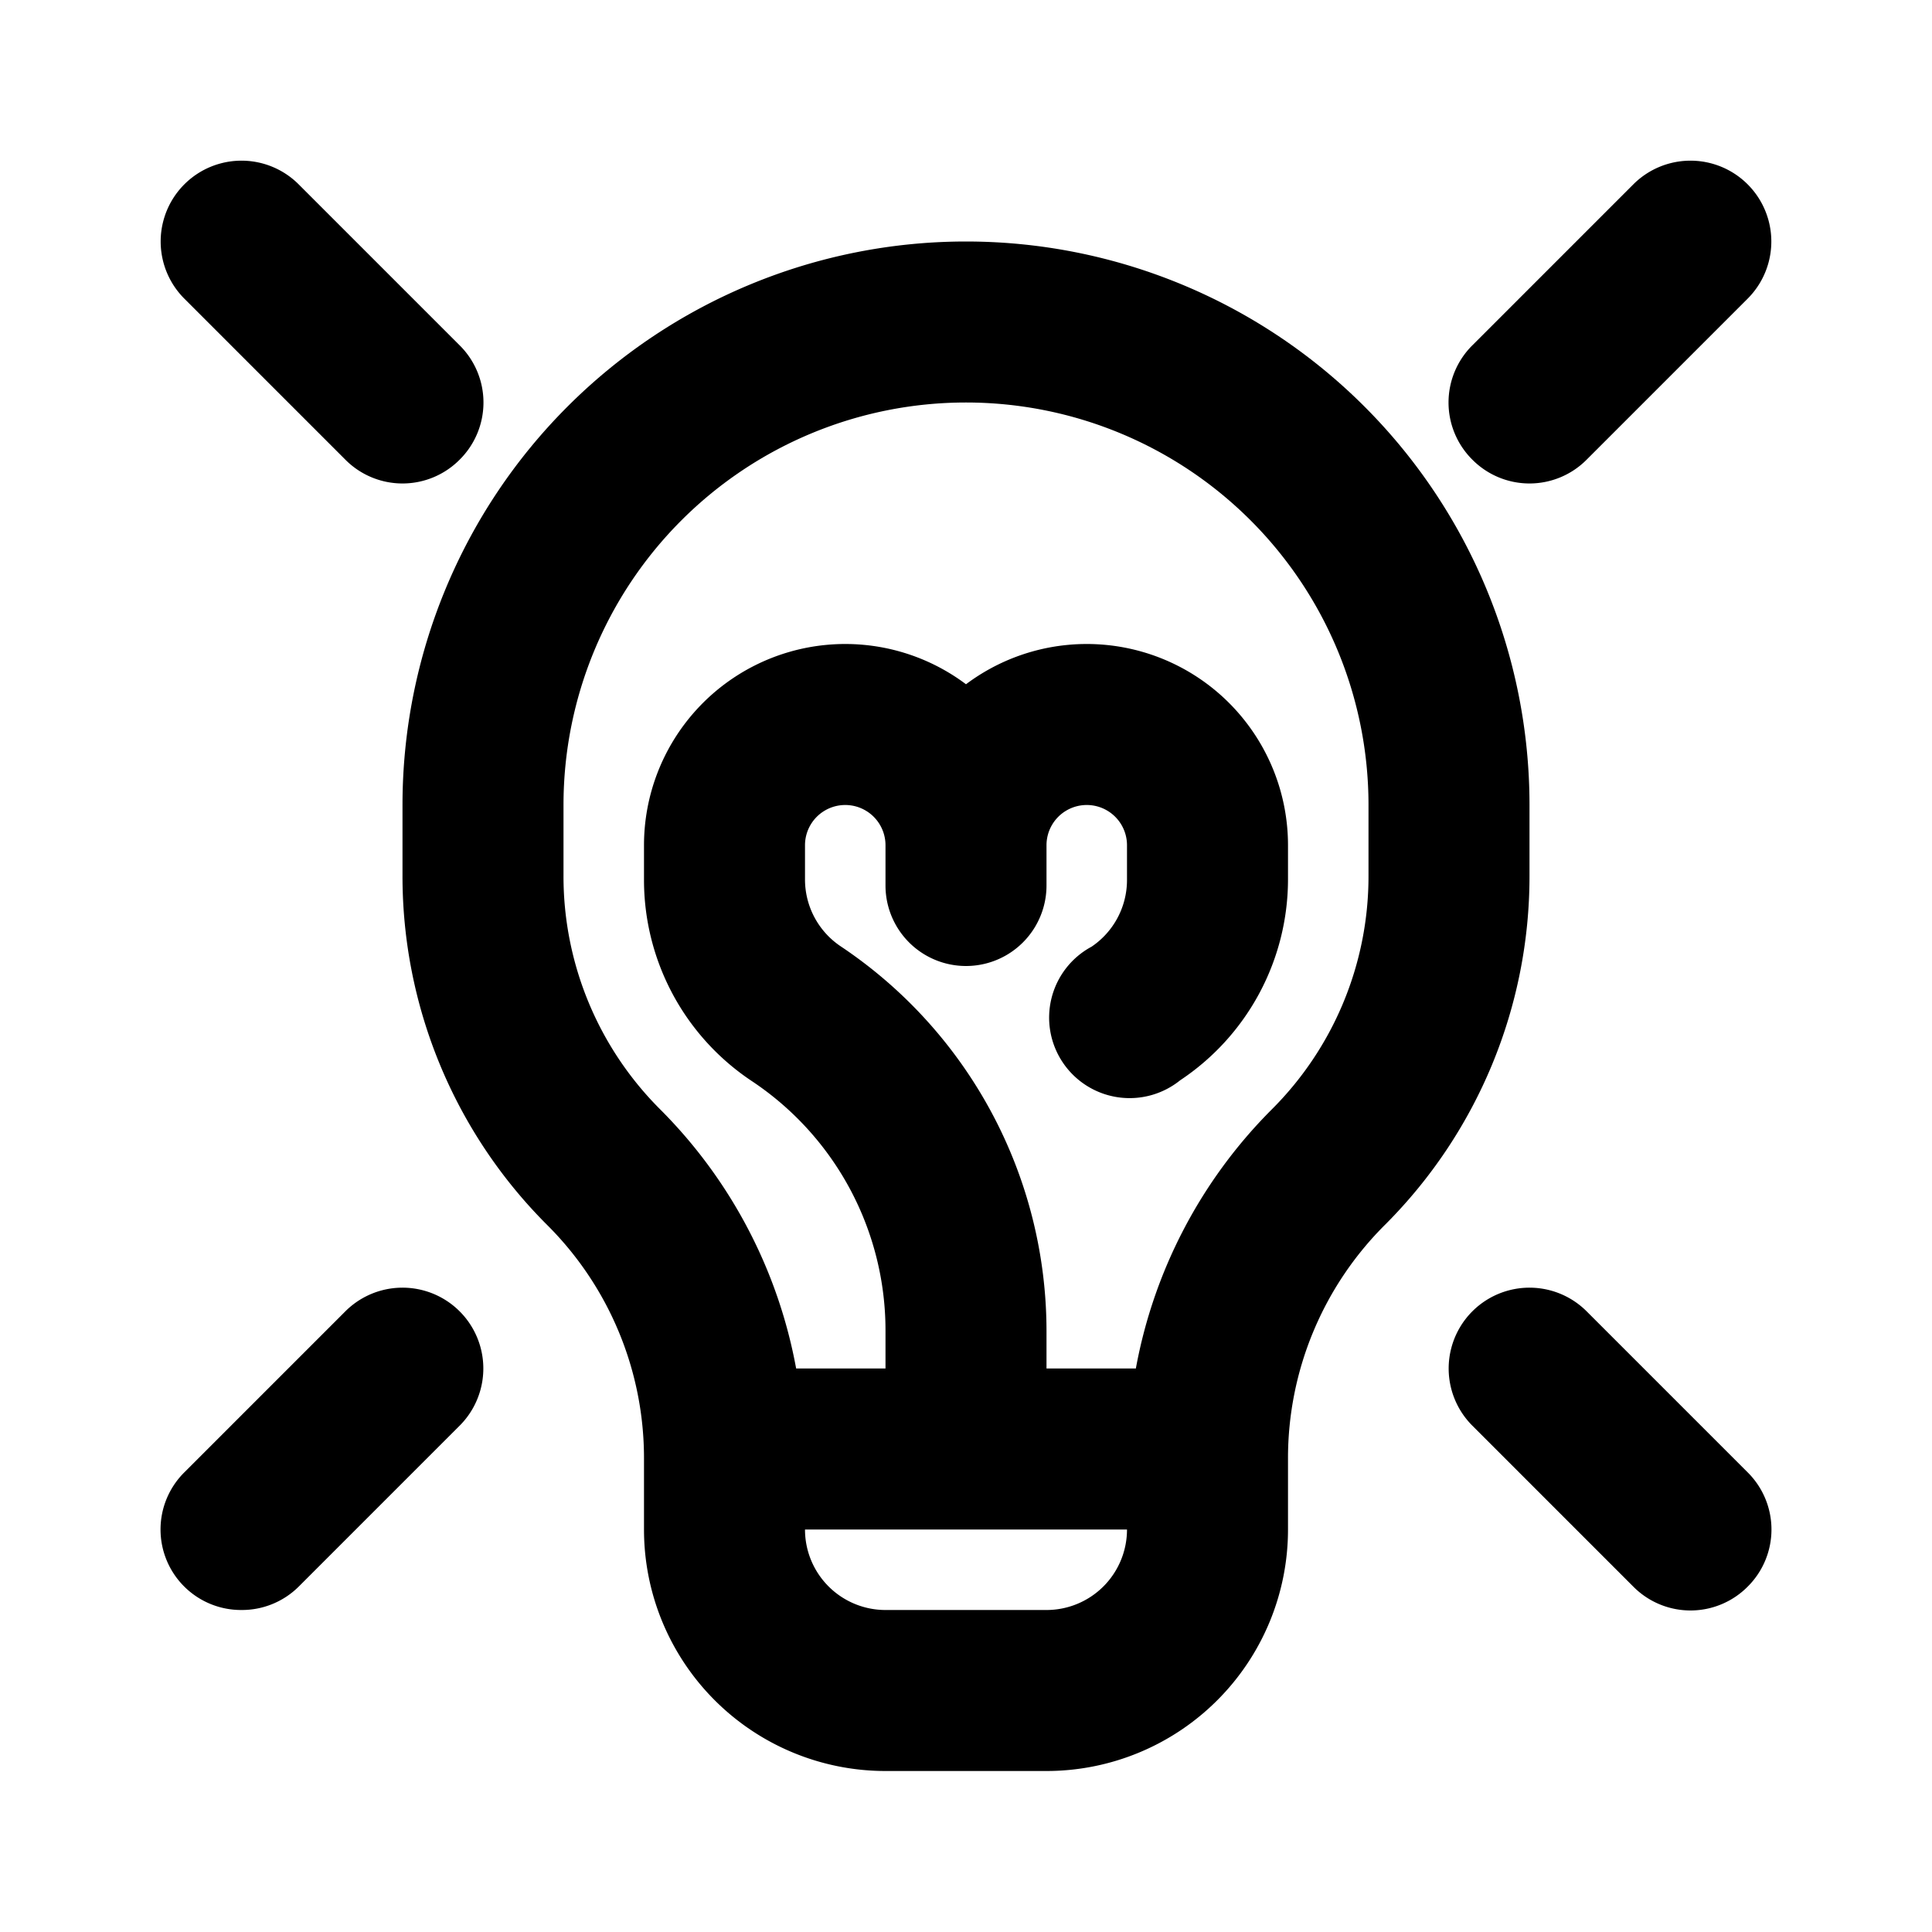<?xml version="1.0" ?><!-- Скачано с сайта svg4.ru / Downloaded from svg4.ru -->
<svg fill="#000000" width="800px" height="800px" viewBox="0 0 24 24" id="Main" xmlns="http://www.w3.org/2000/svg"><title/><path d="M11,22h2a3,3,0,0,0,3-3v-.88a4.09,4.09,0,0,1,1.21-2.91A6.12,6.12,0,0,0,19,10.88V10A7,7,0,0,0,5,10v.88a6.12,6.12,0,0,0,1.79,4.33A4.09,4.09,0,0,1,8,18.12V19A3,3,0,0,0,11,22Zm2-2H11a1,1,0,0,1-1-1h4A1,1,0,0,1,13,20ZM7,10a5,5,0,0,1,10,0v.88a4.09,4.09,0,0,1-1.21,2.91A6.11,6.11,0,0,0,14.11,17H13v-.46a5.75,5.75,0,0,0-2.55-4.78,1,1,0,0,1-.45-.83V10.5a.5.5,0,0,1,1,0V11a1,1,0,0,0,2,0v-.5a.5.5,0,0,1,1,0v.43a1,1,0,0,1-.44.83,1,1,0,1,0,1.1,1.66A3,3,0,0,0,16,10.93V10.5a2.5,2.5,0,0,0-4-2,2.5,2.5,0,0,0-4,2v.43a3,3,0,0,0,1.34,2.5A3.72,3.72,0,0,1,11,16.54V17H9.89a6.11,6.11,0,0,0-1.68-3.21A4.09,4.09,0,0,1,7,10.88Z"/><path d="M20.29,2.29l-2,2a1,1,0,0,0,0,1.42,1,1,0,0,0,1.42,0l2-2a1,1,0,1,0-1.42-1.42Z"/><path d="M3.71,2.29A1,1,0,0,0,2.29,3.71l2,2a1,1,0,0,0,1.42,0,1,1,0,0,0,0-1.42Z"/><path d="M19.71,16.29a1,1,0,0,0-1.42,1.42l2,2a1,1,0,0,0,1.42,0,1,1,0,0,0,0-1.42Z"/><path d="M3,20a1,1,0,0,0,.71-.29l2-2a1,1,0,0,0-1.42-1.42l-2,2a1,1,0,0,0,0,1.42A1,1,0,0,0,3,20Z"/></svg>